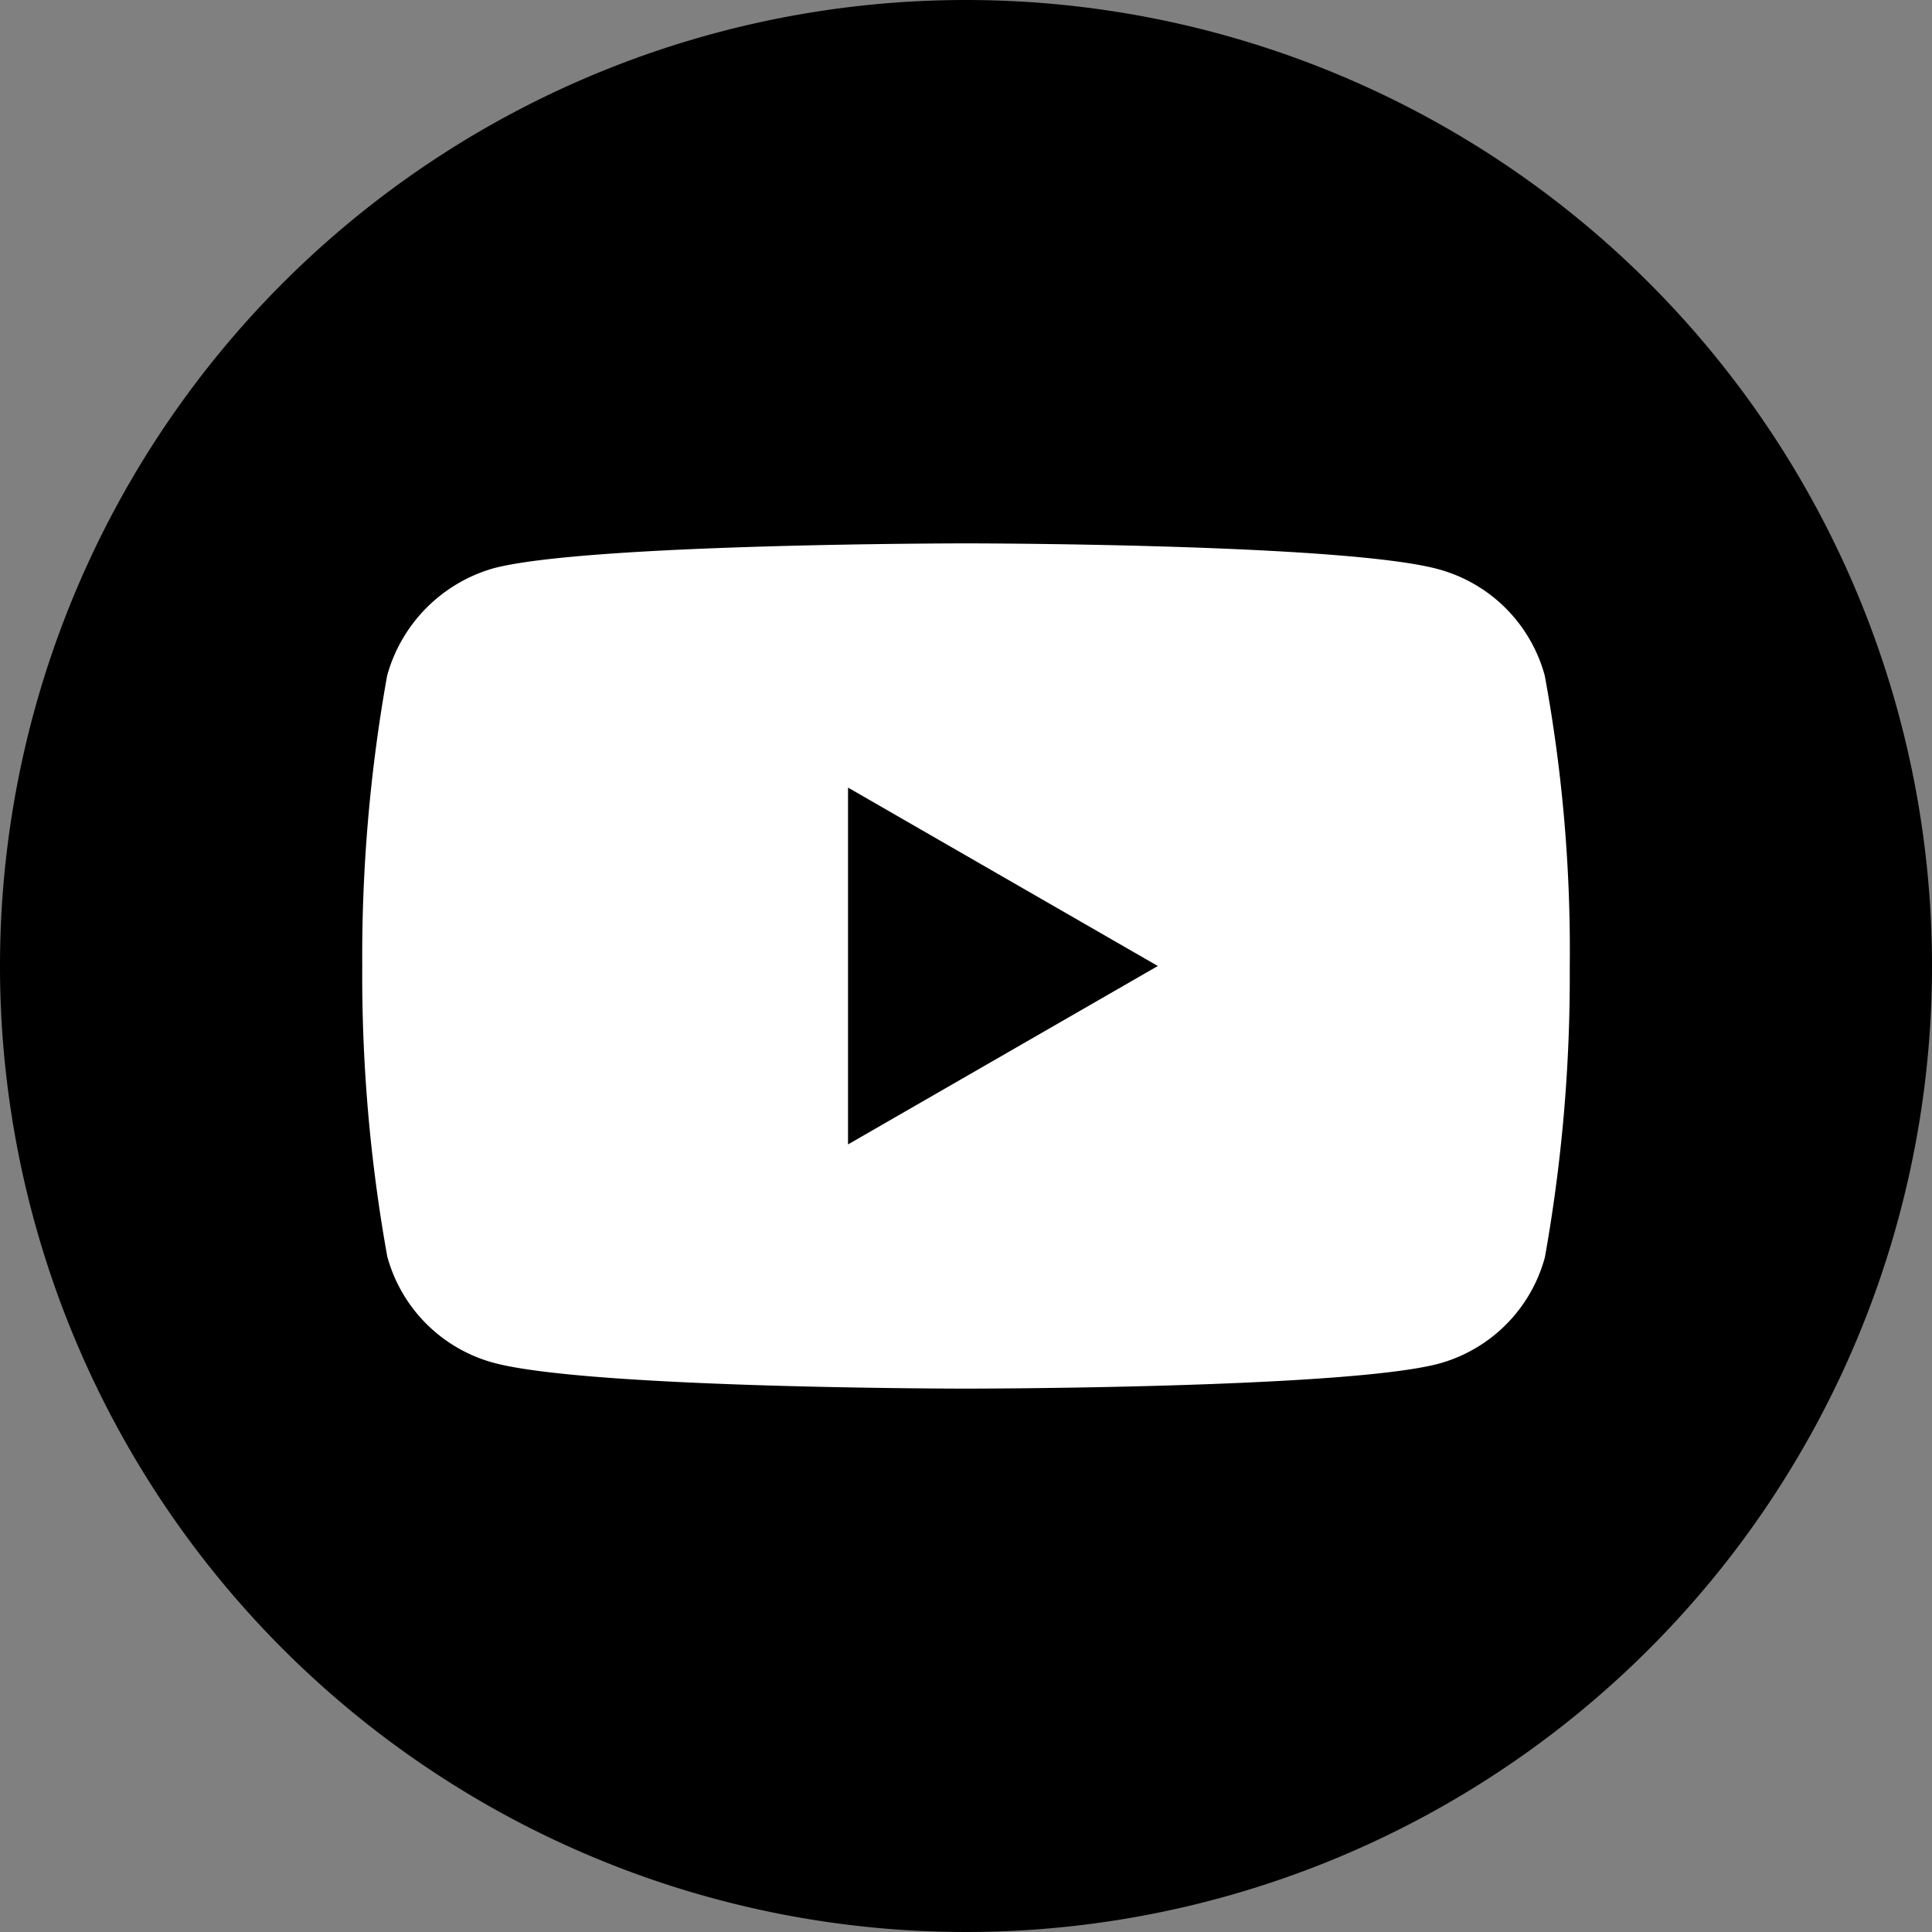 <svg id="Component_19_1" data-name="Component 19 – 1" xmlns="http://www.w3.org/2000/svg" width="32" height="32" viewBox="0 0 32 32">
  <rect x="0" y="0" width="32" height="32" fill="#808080" stroke="none"/>
  <circle id="Ellipse_32" data-name="Ellipse 32" cx="13" cy="13" r="13" transform="translate(2.773 2.773)" fill="#fff"/>
  <path id="Path_25922" data-name="Path 25922" d="M224.113,213.949l5.131-2.955-5.131-2.955Zm0,0" transform="translate(-210.067 -194.994)"/>
  <path id="Path_25923" data-name="Path 25923" d="M16,0A16,16,0,1,0,32,16,16,16,0,0,0,16,0ZM26,16.016a26.408,26.408,0,0,1-.412,4.81,2.505,2.505,0,0,1-1.762,1.762C22.259,23,16,23,16,23s-6.242,0-7.824-.428a2.506,2.506,0,0,1-1.762-1.762A26.292,26.292,0,0,1,6,16a26.39,26.39,0,0,1,.412-4.809A2.556,2.556,0,0,1,8.176,9.412C9.741,9,16,9,16,9s6.259,0,7.824.428a2.506,2.506,0,0,1,1.762,1.762A25.06,25.06,0,0,1,26,16.016Zm0,0"/>
</svg>
